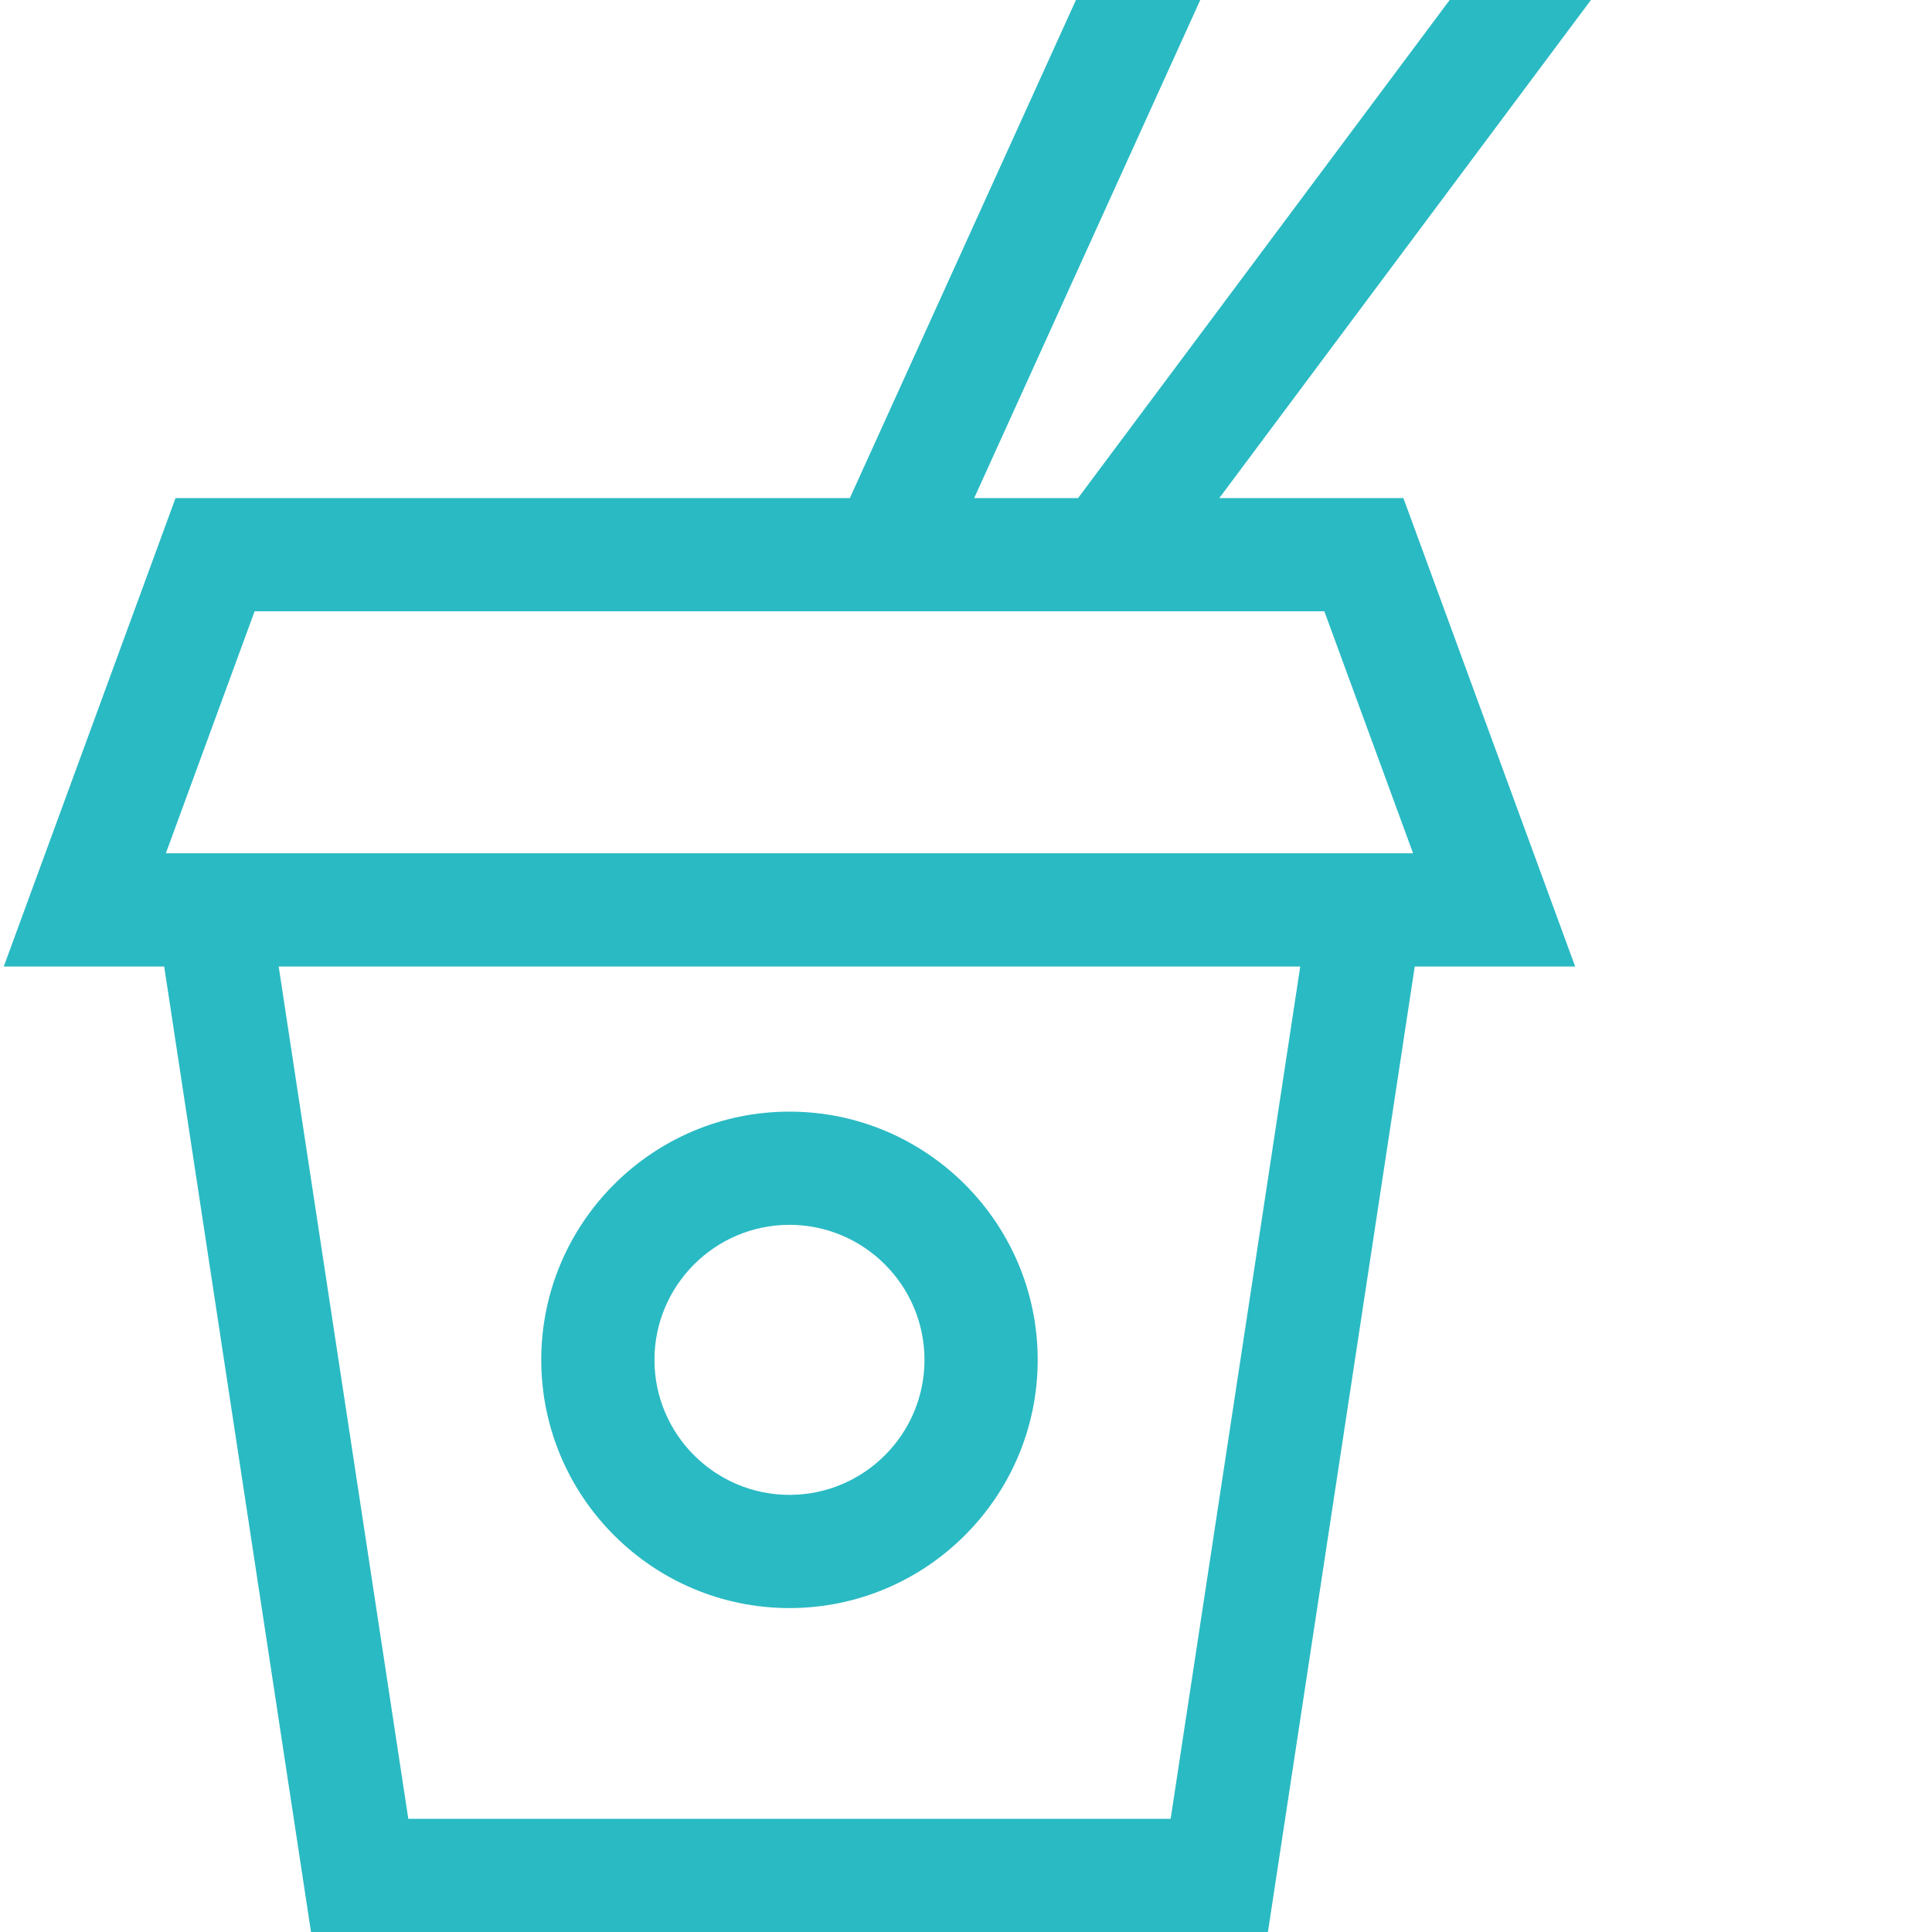 <?xml version="1.0"?>
<svg xmlns="http://www.w3.org/2000/svg" xmlns:xlink="http://www.w3.org/1999/xlink" xmlns:svgjs="http://svgjs.com/svgjs" version="1.1" width="512" height="512" x="0" y="0" viewBox="0 0 511 512" style="enable-background:new 0 0 512 512" xml:space="preserve" class=""><g><path xmlns="http://www.w3.org/2000/svg" d="m322.625 132 98.484-132h-37.43l-98.484 132h-27.527l59.914-132h-32.945l-59.918 132h-178.699l-45.52 124.133h42.512l38.91 255.867h253.594l38.91-255.867h42.512l-45.52-124.133zm-12.891 350h-202.031l-34.348-225.867h270.723zm-266.281-255.867 23.52-64.133h283.492l23.516 64.133zm0 0" fill="#2abac3" data-original="#000000" style="" class=""/><path xmlns="http://www.w3.org/2000/svg" d="m208.719 426.156c36.27 0 65.781-29.508 65.781-65.781s-29.512-65.781-65.781-65.781c-36.273 0-65.781 29.508-65.781 65.781s29.508 65.781 65.781 65.781zm0-101.562c19.727 0 35.781 16.051 35.781 35.781s-16.055 35.781-35.781 35.781c-19.73 0-35.781-16.051-35.781-35.781s16.051-35.781 35.781-35.781zm0 0" fill="#2abac3" data-original="#000000" style="" class=""/></g></svg>
